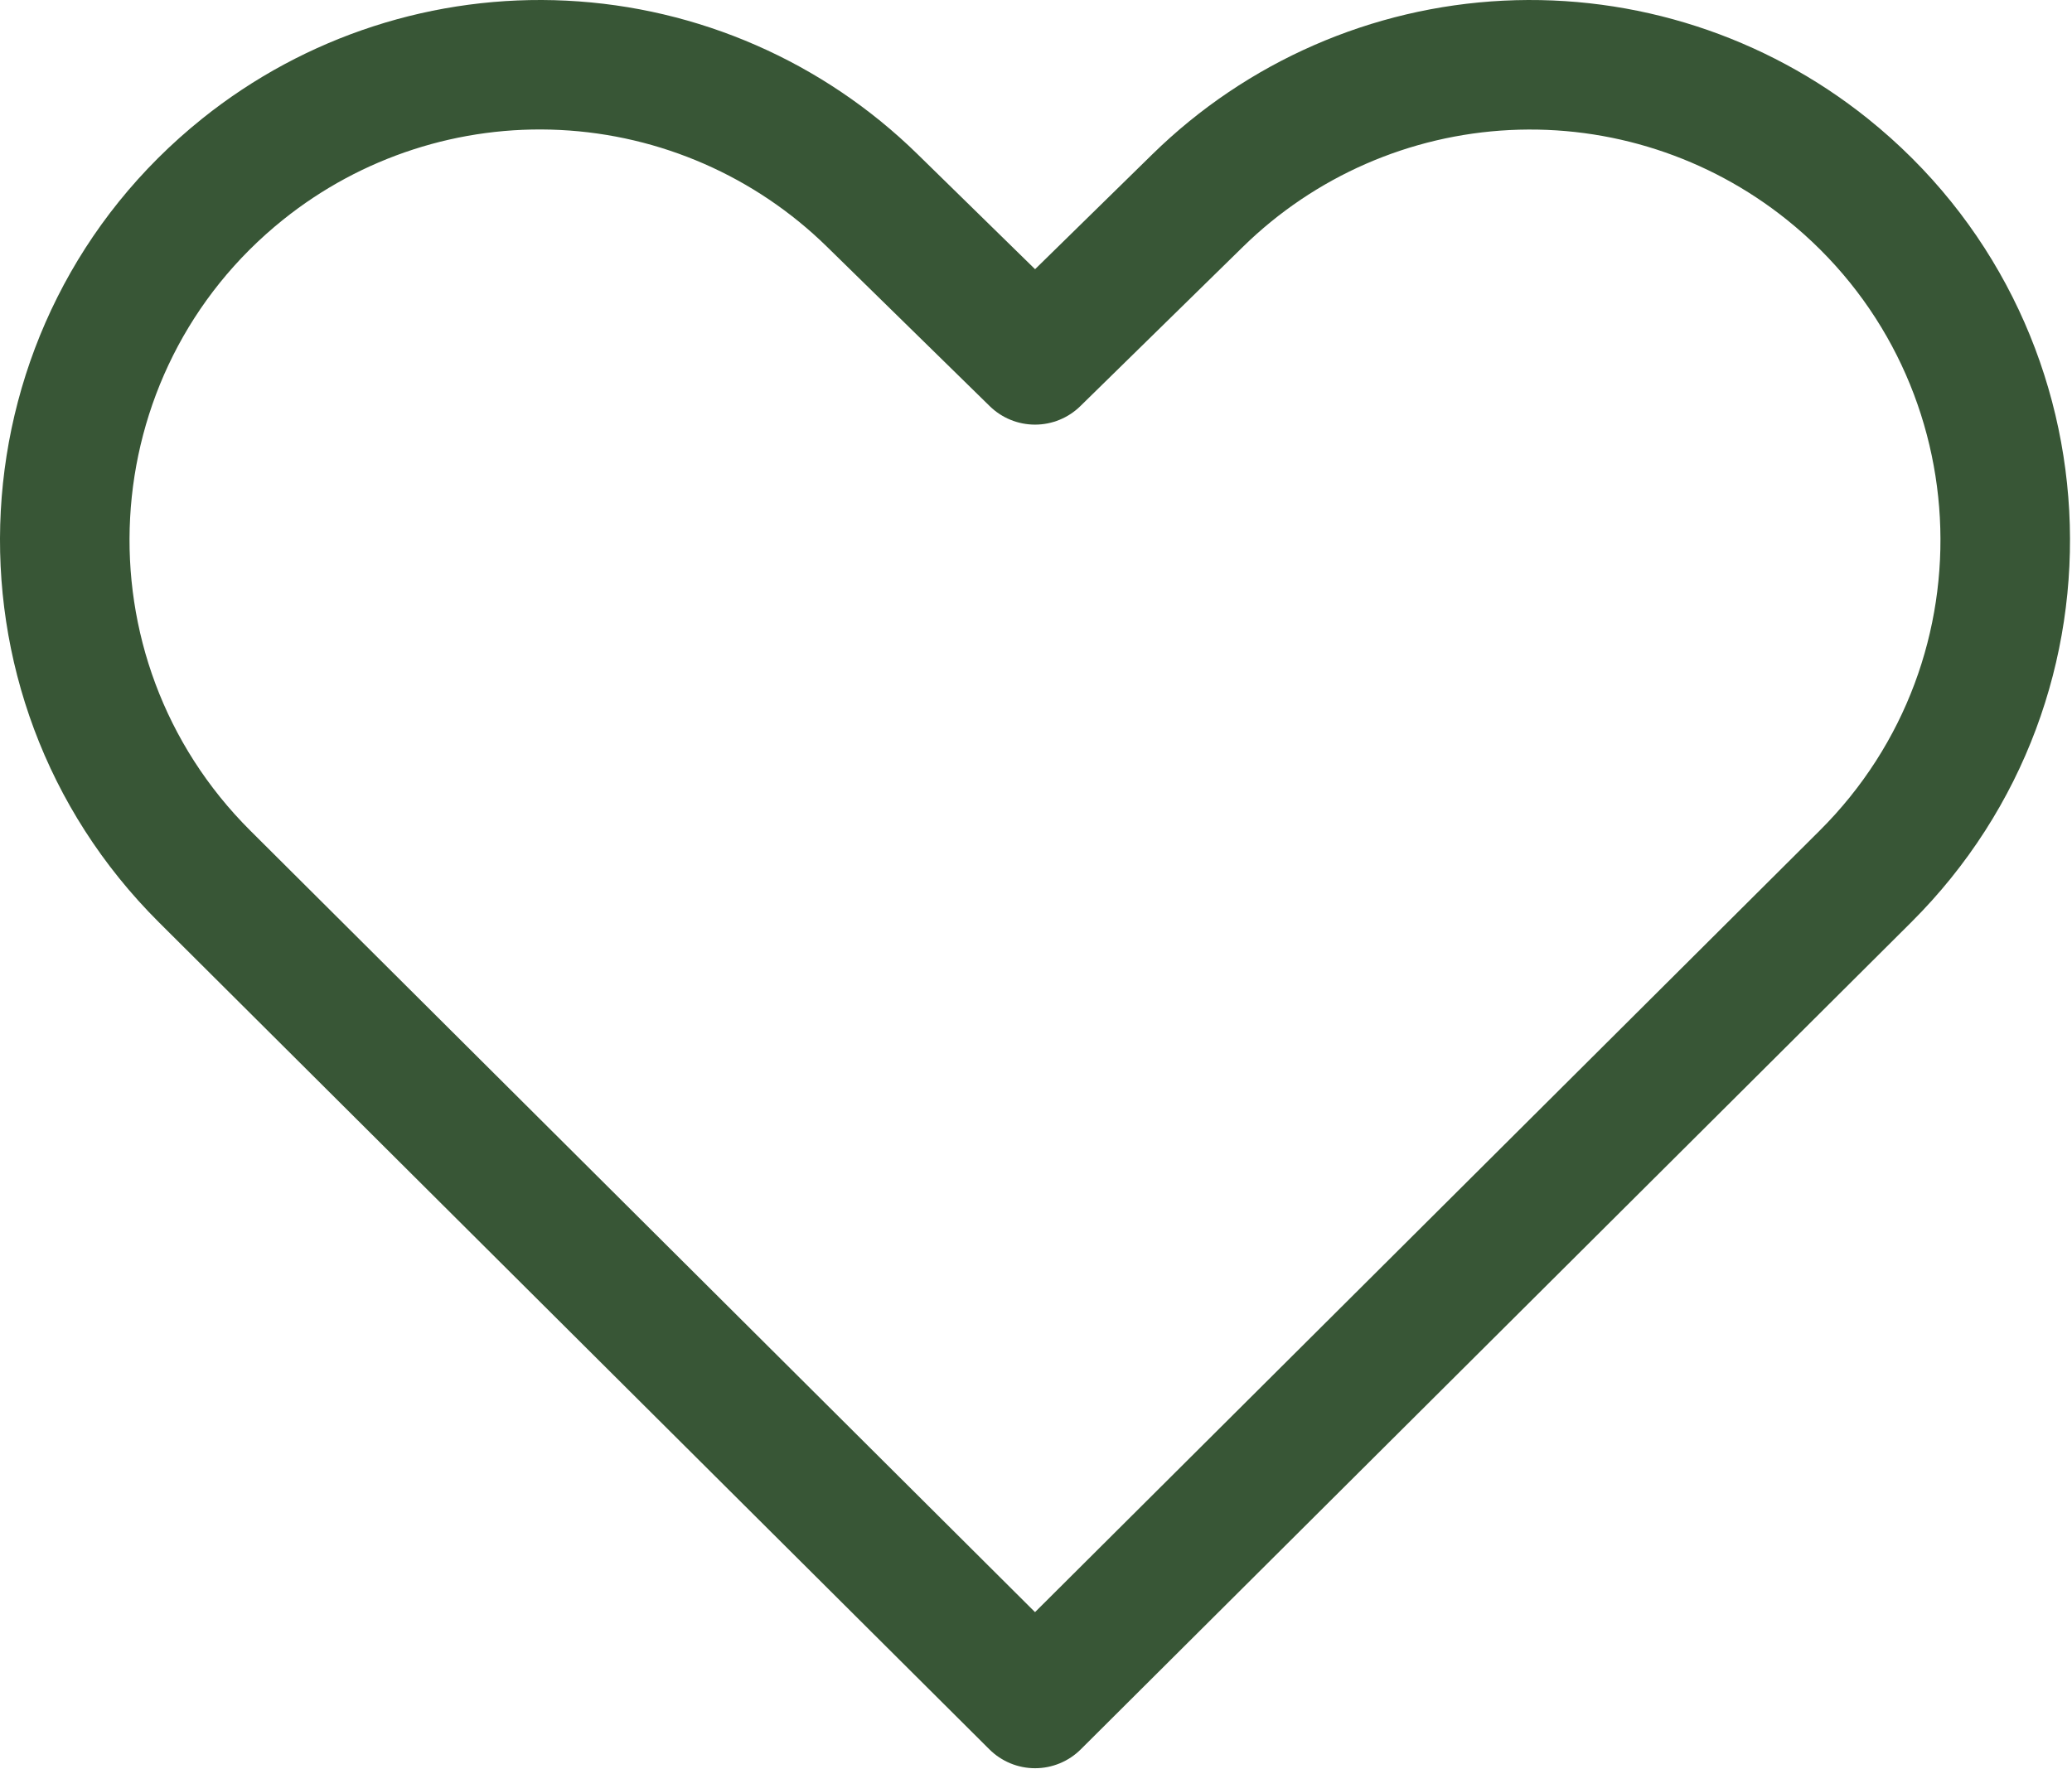 <?xml version="1.0" encoding="UTF-8"?> <svg xmlns="http://www.w3.org/2000/svg" width="233" height="199" viewBox="0 0 233 199" fill="none"> <g clip-path="url(#clip0_2518_30)"> <path d="M22.742 13.341C34.318 4.06 48.891 -0.66 63.708 0.074C78.525 0.809 92.56 6.946 103.162 17.327L116.396 30.28L129.596 17.345C140.196 6.956 154.234 0.813 169.055 0.075C183.877 -0.662 198.454 4.057 210.033 13.341C238.284 35.991 240.568 78.195 214.909 103.752L121.534 196.773C120.169 198.132 118.322 198.895 116.396 198.895C114.471 198.895 112.623 198.132 111.259 196.773L17.872 103.746C-7.787 78.189 -5.515 35.996 22.742 13.341ZM92.974 27.734C84.916 19.843 74.248 15.178 62.985 14.619C51.722 14.061 40.645 17.648 31.846 24.704C10.376 41.922 8.646 74 28.148 93.432L116.39 181.337L204.628 93.427C224.13 74 222.394 41.922 200.923 24.71C192.122 17.654 181.041 14.067 169.777 14.628C158.511 15.188 147.842 19.857 139.784 27.751L121.487 45.681C120.126 47.016 118.296 47.763 116.39 47.763C114.485 47.763 112.655 47.016 111.294 45.681L92.974 27.734Z" fill="#385636"></path> </g> <defs> <clipPath id="clip0_2518_30"> <rect width="233" height="199" fill="white"></rect> </clipPath> </defs> </svg> 